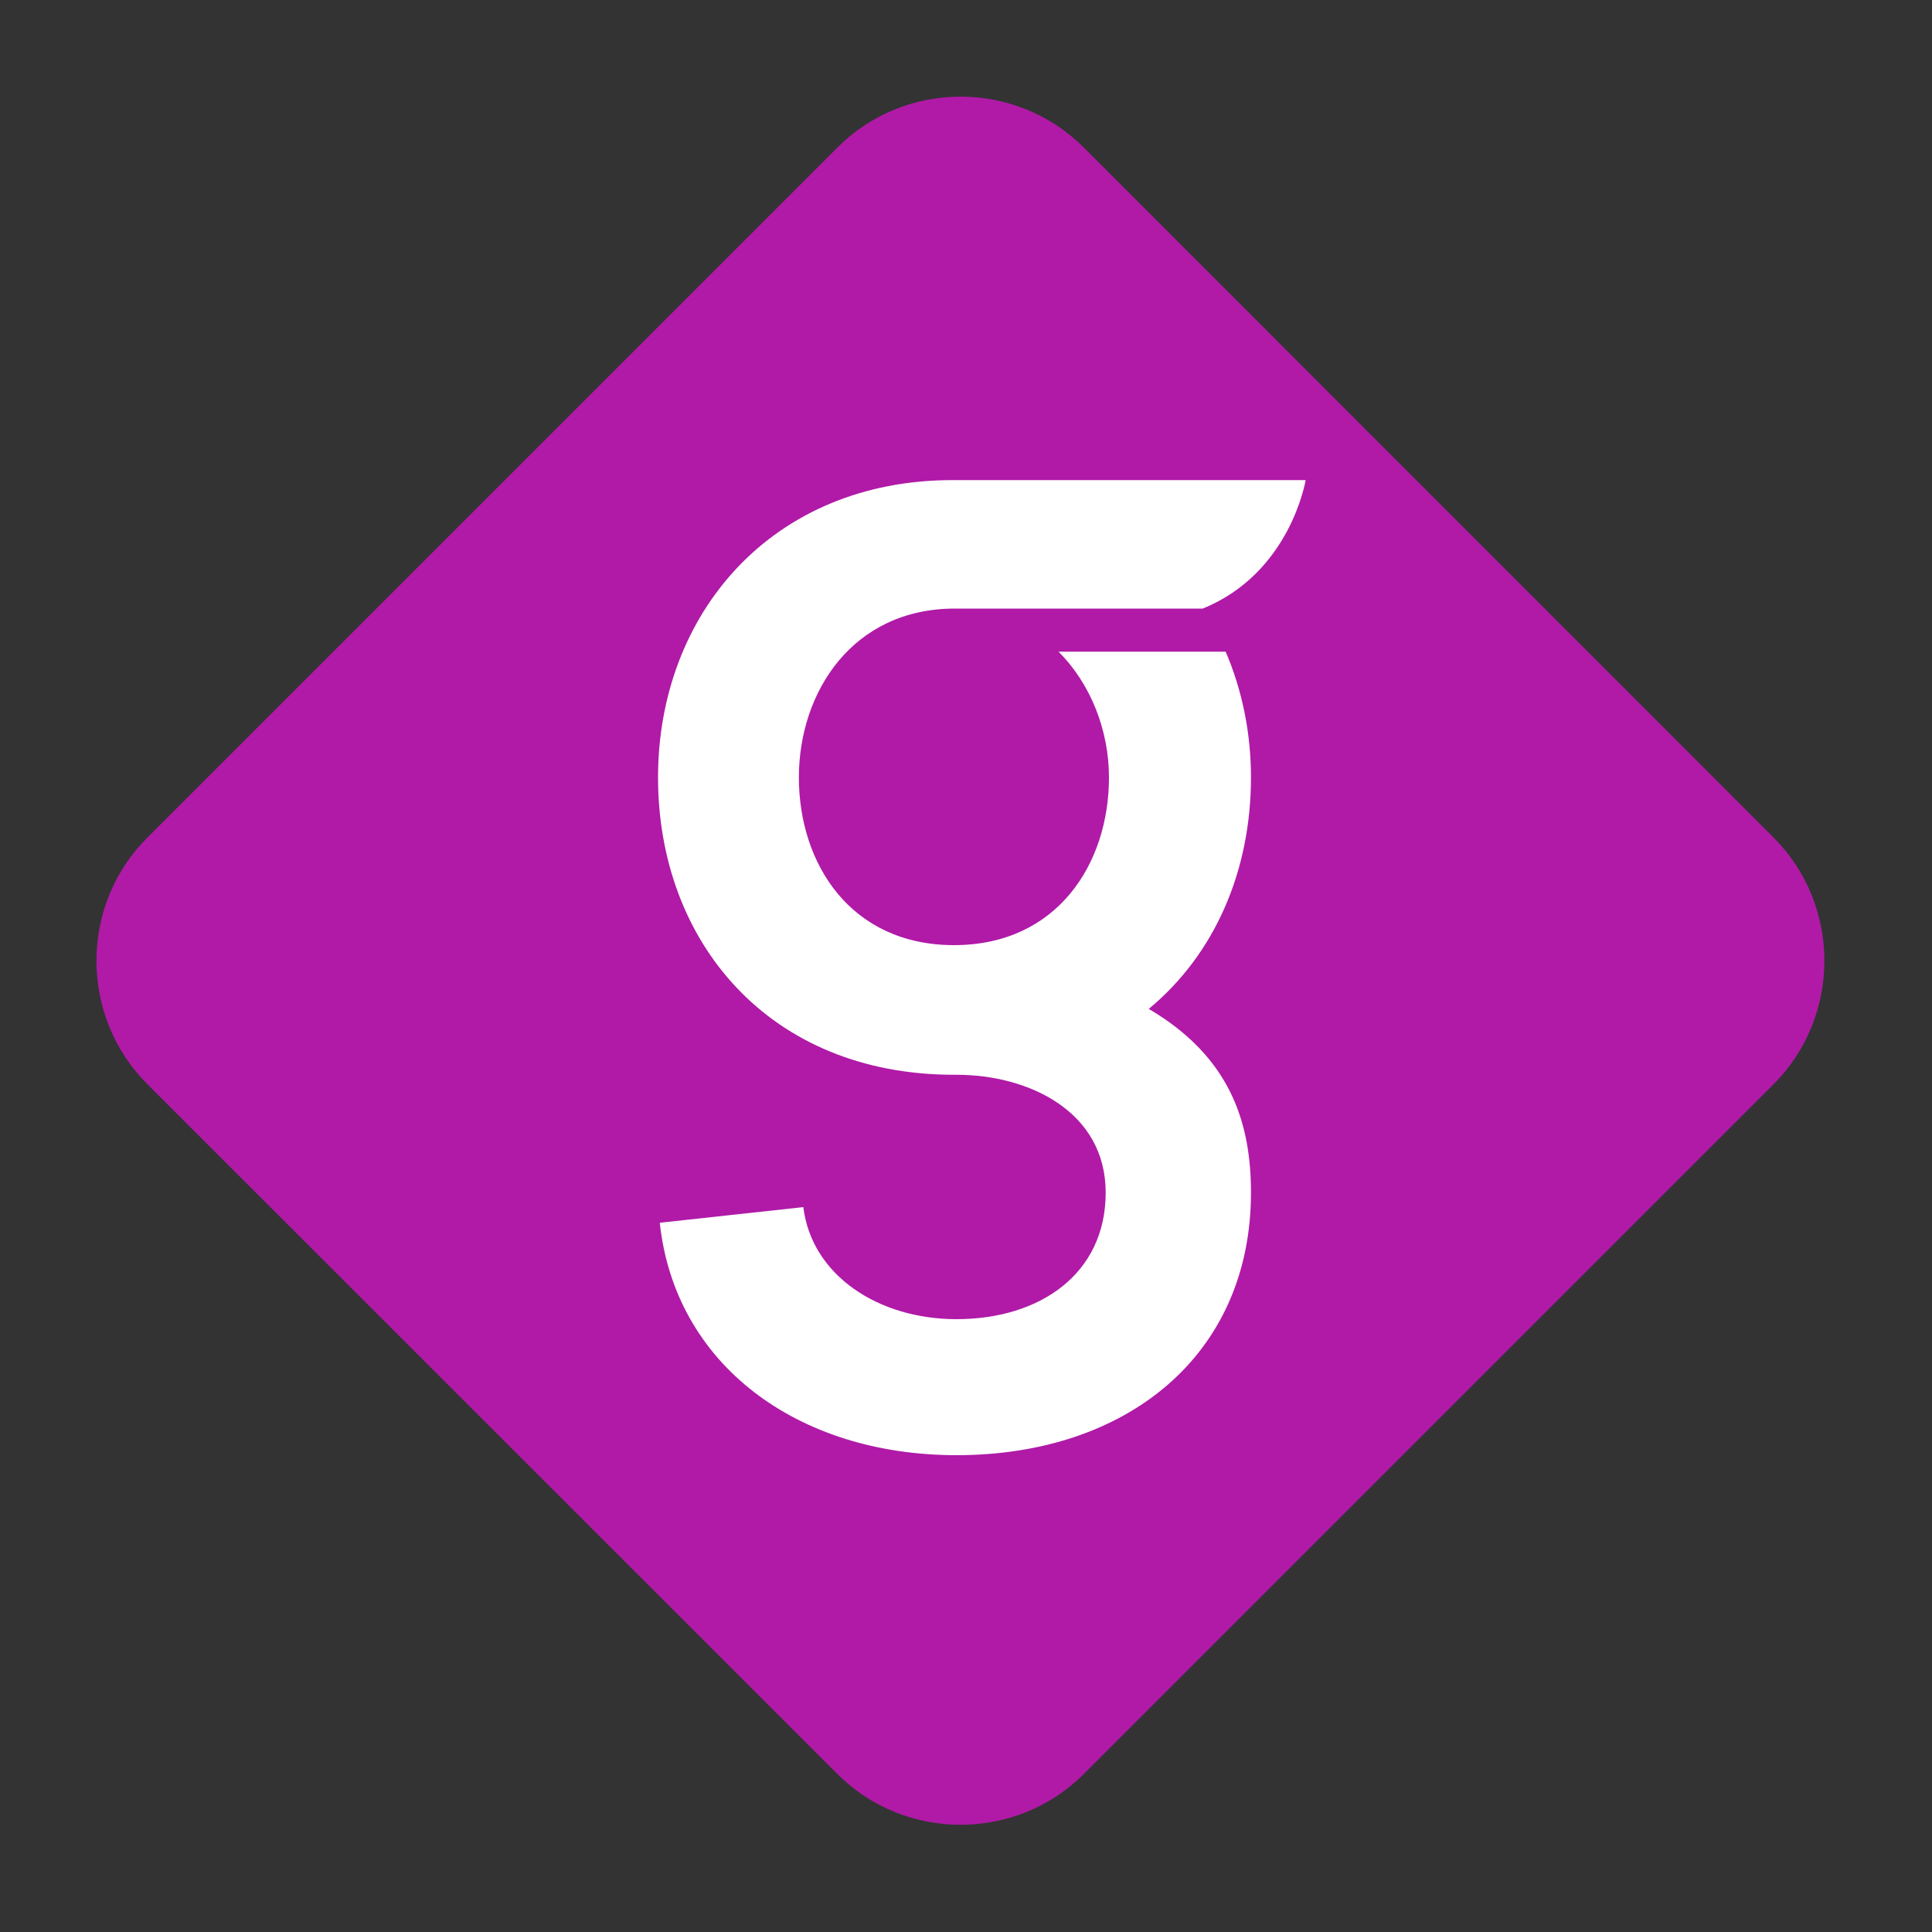 <?xml version="1.0" encoding="UTF-8"?>

<svg version="1.2" baseProfile="tiny" width="100mm" height="100mm" viewBox="0 0 10000 10000" preserveAspectRatio="xMidYMid" fill-rule="evenodd" stroke-width="28.222" stroke-linejoin="round" xmlns="http://www.w3.org/2000/svg" xmlns:xlink="http://www.w3.org/1999/xlink" xml:space="preserve">
 <rect x="0" y="0" width="10000" height="10000" fill="#333333" stroke="none"/>
 <g visibility="visible" id="MasterSlide_1_Standard">
  <desc>Master slide
  </desc>
  <rect fill="none" stroke="none" x="0" y="0" width="10000" height="10000"/>
 </g>
 <g visibility="visible" id="Slide_1_page214">
  <g id="Drawing_1">
   <path fill="rgb(176,26,167)" stroke="none" d="M 9179,4334 L 5611,765 5611,765 C 5260,412 4684,412 4333,765 L 764,4334 764,4334 C 411,4685 411,5261 764,5613 L 4333,9181 4333,9181 C 4684,9533 5260,9533 5611,9181 L 9179,5613 9179,5613 C 9531,5261 9531,4685 9179,4334 Z"/>
   <path fill="rgb(255,255,255)" stroke="none" d="M 4938,5563 L 4938,5563 C 3980,5563 3406,4874 3406,4024 L 3406,4024 C 3406,3180 3992,2485 4931,2485 L 6758,2485 6758,2485 C 6758,2485 6680,2966 6225,3150 L 4942,3150 4942,3150 C 4414,3150 4135,3581 4135,4024 L 4135,4024 C 4135,4473 4405,4892 4938,4892 L 4938,4892 C 5470,4892 5740,4473 5740,4024 L 5740,4024 C 5740,3780 5645,3539 5479,3373 L 6344,3373 6344,3373 C 6429,3572 6475,3792 6475,4024 L 6475,4024 C 6475,4509 6287,4940 5946,5222 L 5946,5222 C 6369,5471 6475,5812 6475,6173 L 6475,6173 C 6475,7013 5834,7532 4951,7532 L 4951,7532 C 4125,7532 3493,7061 3415,6329 L 4158,6248 4158,6248 C 4201,6601 4546,6828 4951,6828 L 4951,6828 C 5383,6828 5723,6593 5723,6173 L 5723,6173 C 5723,5755 5328,5563 4951,5563 L 4938,5563 Z"/>
  </g>
 </g>
</svg>